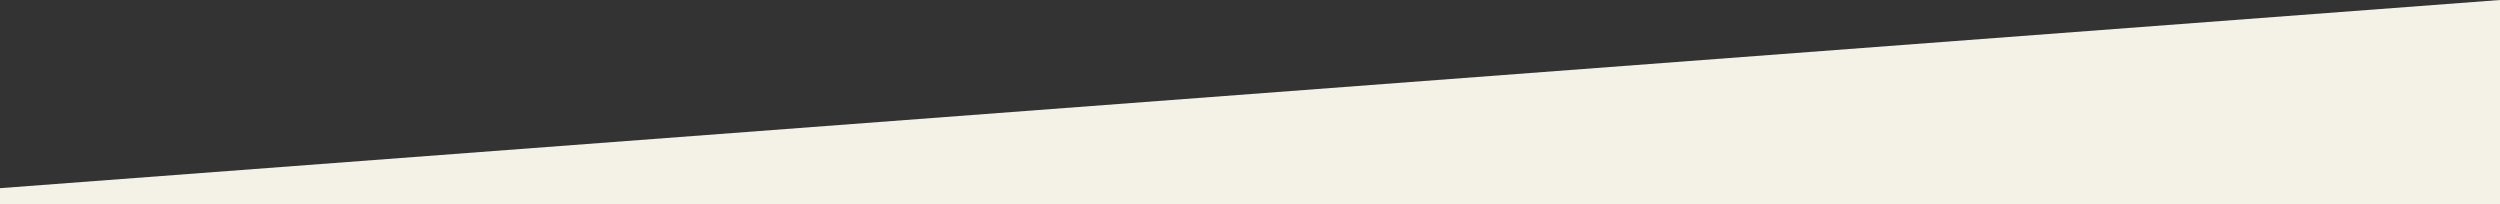 <svg xmlns="http://www.w3.org/2000/svg" width="1278.998" height="104.479" viewBox="0 0 1278.998 104.479">
  <rect x="0" y="0" width="1278.998" height="104.479" fill="#333333" stroke="none"/>
  <path id="Intersection_2" data-name="Intersection 2" d="M14268.6-91.5v-8.214l1279-96.265V-91.5Z" transform="translate(-14268.602 195.978)" fill="#f4f2e6"/>
</svg>
